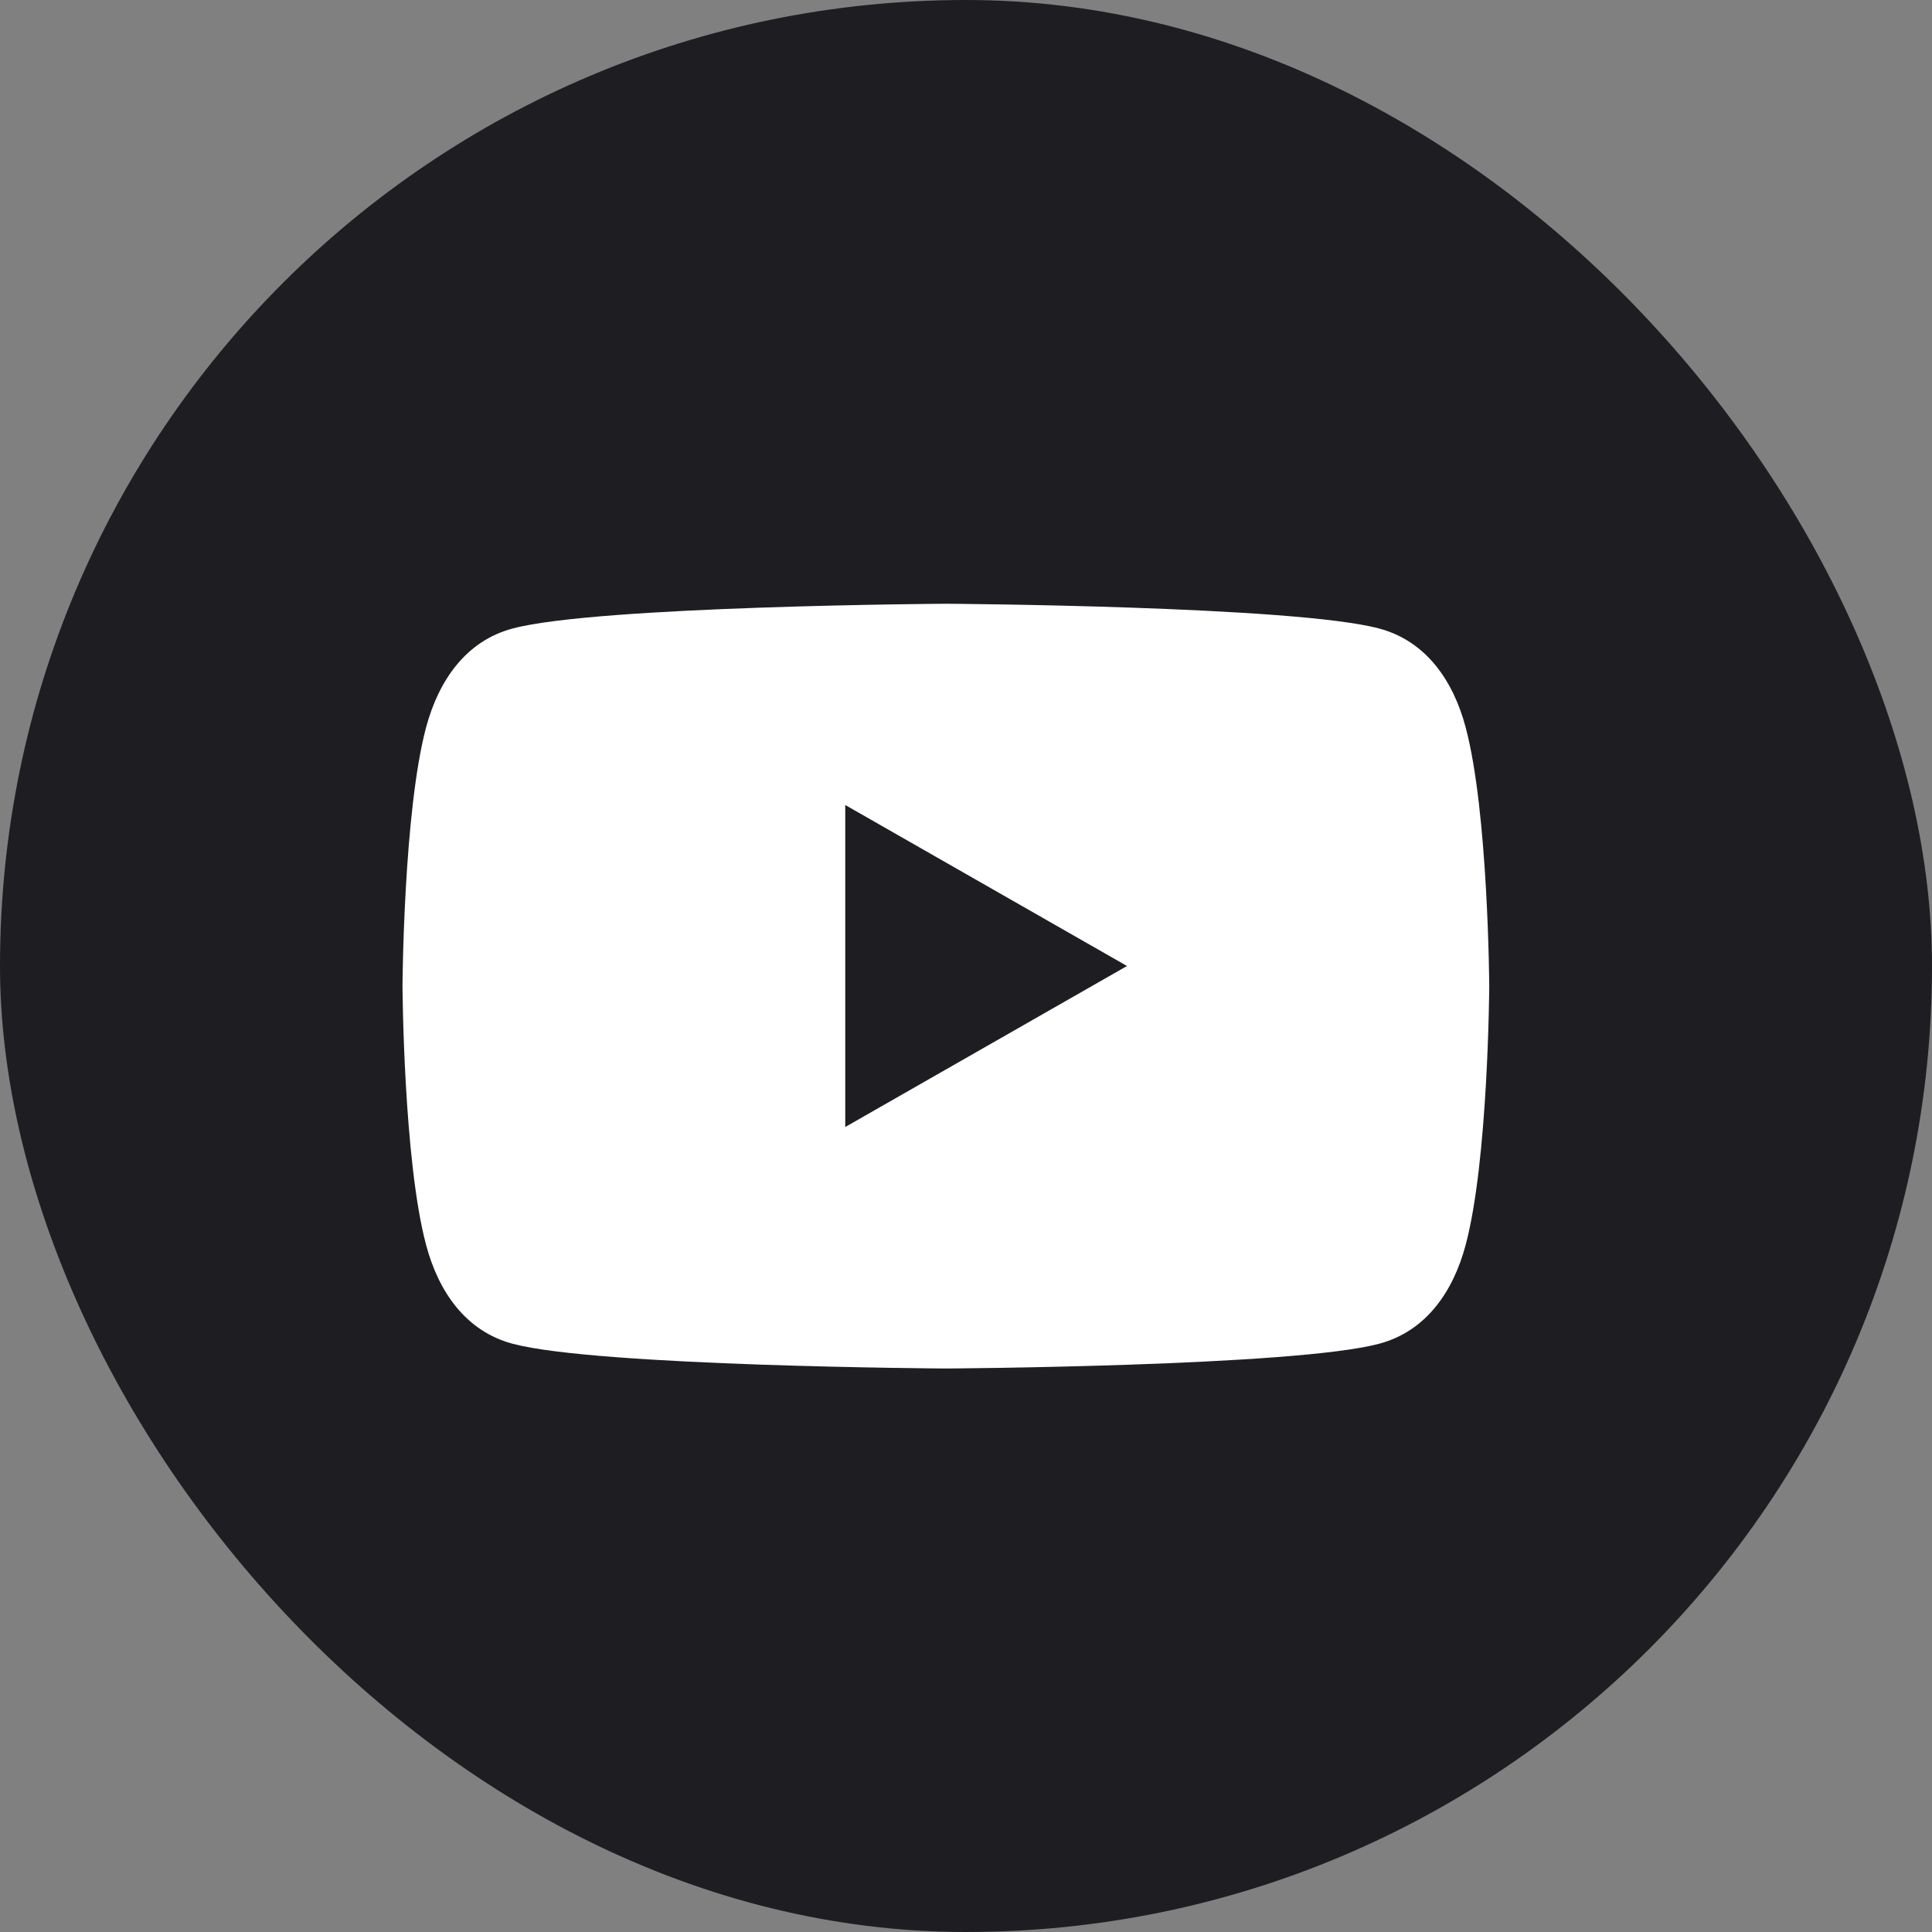 <?xml version="1.0" encoding="UTF-8"?> <svg xmlns="http://www.w3.org/2000/svg" width="48" height="48" viewBox="0 0 48 48" fill="none"><rect x="0" y="0" width="48" height="48" fill="#808080" stroke="none"/><rect width="48" height="48" rx="24" fill="#1E1E22"></rect><path d="M36.412 18.064C36.103 16.904 35.424 15.922 34.26 15.614C32.152 15.052 23.5 15 23.5 15C23.5 15 14.848 15.052 12.74 15.614C11.576 15.922 10.901 16.904 10.588 18.064C10.024 20.166 10 24.5 10 24.5C10 24.5 10.024 28.834 10.588 30.936C10.897 32.096 11.576 33.078 12.74 33.386C14.848 33.949 23.5 34 23.5 34C23.5 34 32.152 33.949 34.26 33.386C35.424 33.078 36.103 32.096 36.412 30.936C36.976 28.834 37 24.5 37 24.5C37 24.5 36.976 20.166 36.412 18.064Z" fill="white"></path><path d="M28 24L21 20V28" fill="#1E1E22"></path></svg> 